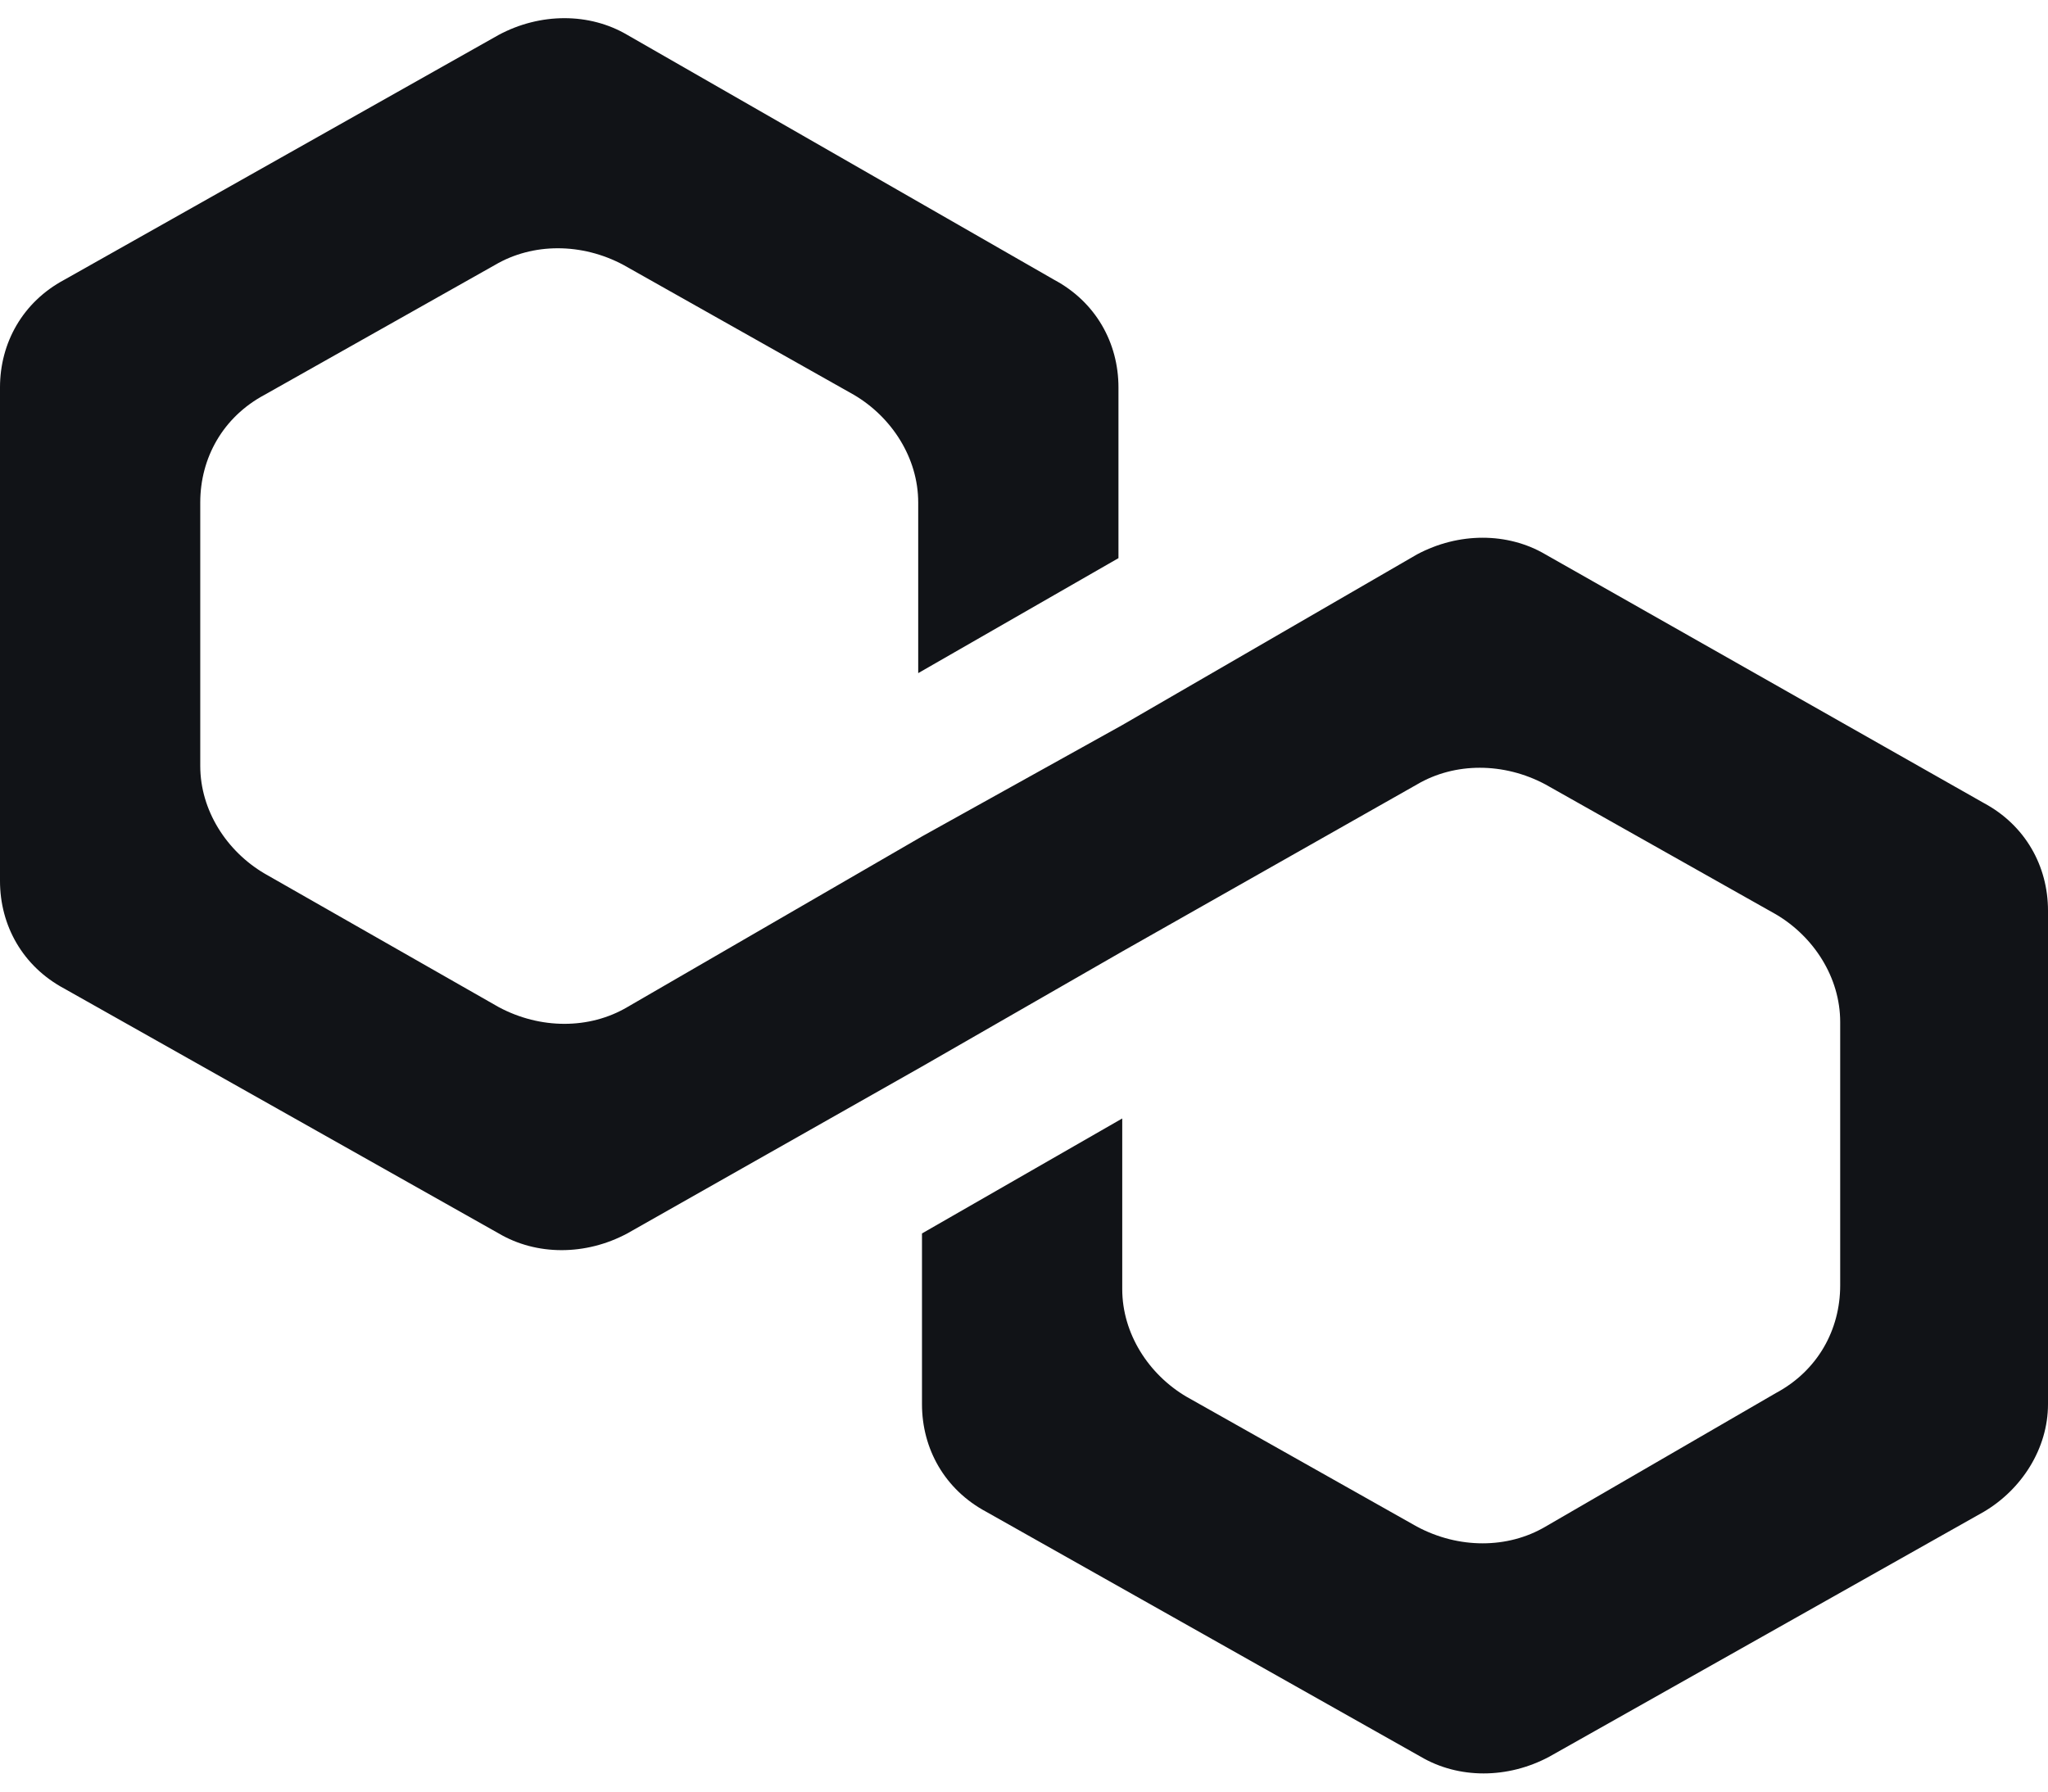 <svg width="32" height="28" viewBox="0 0 32 28" fill="none" xmlns="http://www.w3.org/2000/svg">
<path d="M24.148 8.665C23.557 8.317 22.79 8.317 22.14 8.665L17.535 11.332L14.406 13.072L9.801 15.74C9.21 16.088 8.443 16.088 7.793 15.74L4.133 13.652C3.542 13.304 3.129 12.666 3.129 11.97V7.853C3.129 7.157 3.483 6.519 4.133 6.171L7.734 4.141C8.325 3.793 9.092 3.793 9.742 4.141L13.343 6.171C13.934 6.519 14.347 7.157 14.347 7.853V10.52L17.476 8.723V6.055C17.476 5.359 17.122 4.721 16.472 4.373L9.801 0.545C9.21 0.197 8.443 0.197 7.793 0.545L1.004 4.373C0.354 4.721 0 5.359 0 6.055V13.768C0 14.464 0.354 15.102 1.004 15.45L7.793 19.277C8.384 19.625 9.151 19.625 9.801 19.277L14.406 16.668L17.535 14.87L22.14 12.26C22.731 11.912 23.498 11.912 24.148 12.26L27.749 14.29C28.34 14.638 28.753 15.276 28.753 15.972V20.089C28.753 20.785 28.399 21.423 27.749 21.771L24.148 23.859C23.557 24.207 22.79 24.207 22.14 23.859L18.539 21.829C17.948 21.481 17.535 20.843 17.535 20.147V17.48L14.406 19.277V21.945C14.406 22.641 14.76 23.279 15.41 23.627L22.199 27.455C22.79 27.803 23.557 27.803 24.207 27.455L30.997 23.627C31.587 23.279 32 22.641 32 21.945V14.232C32 13.536 31.646 12.898 30.997 12.55L24.148 8.665Z" fill="#111317"/>
</svg>
